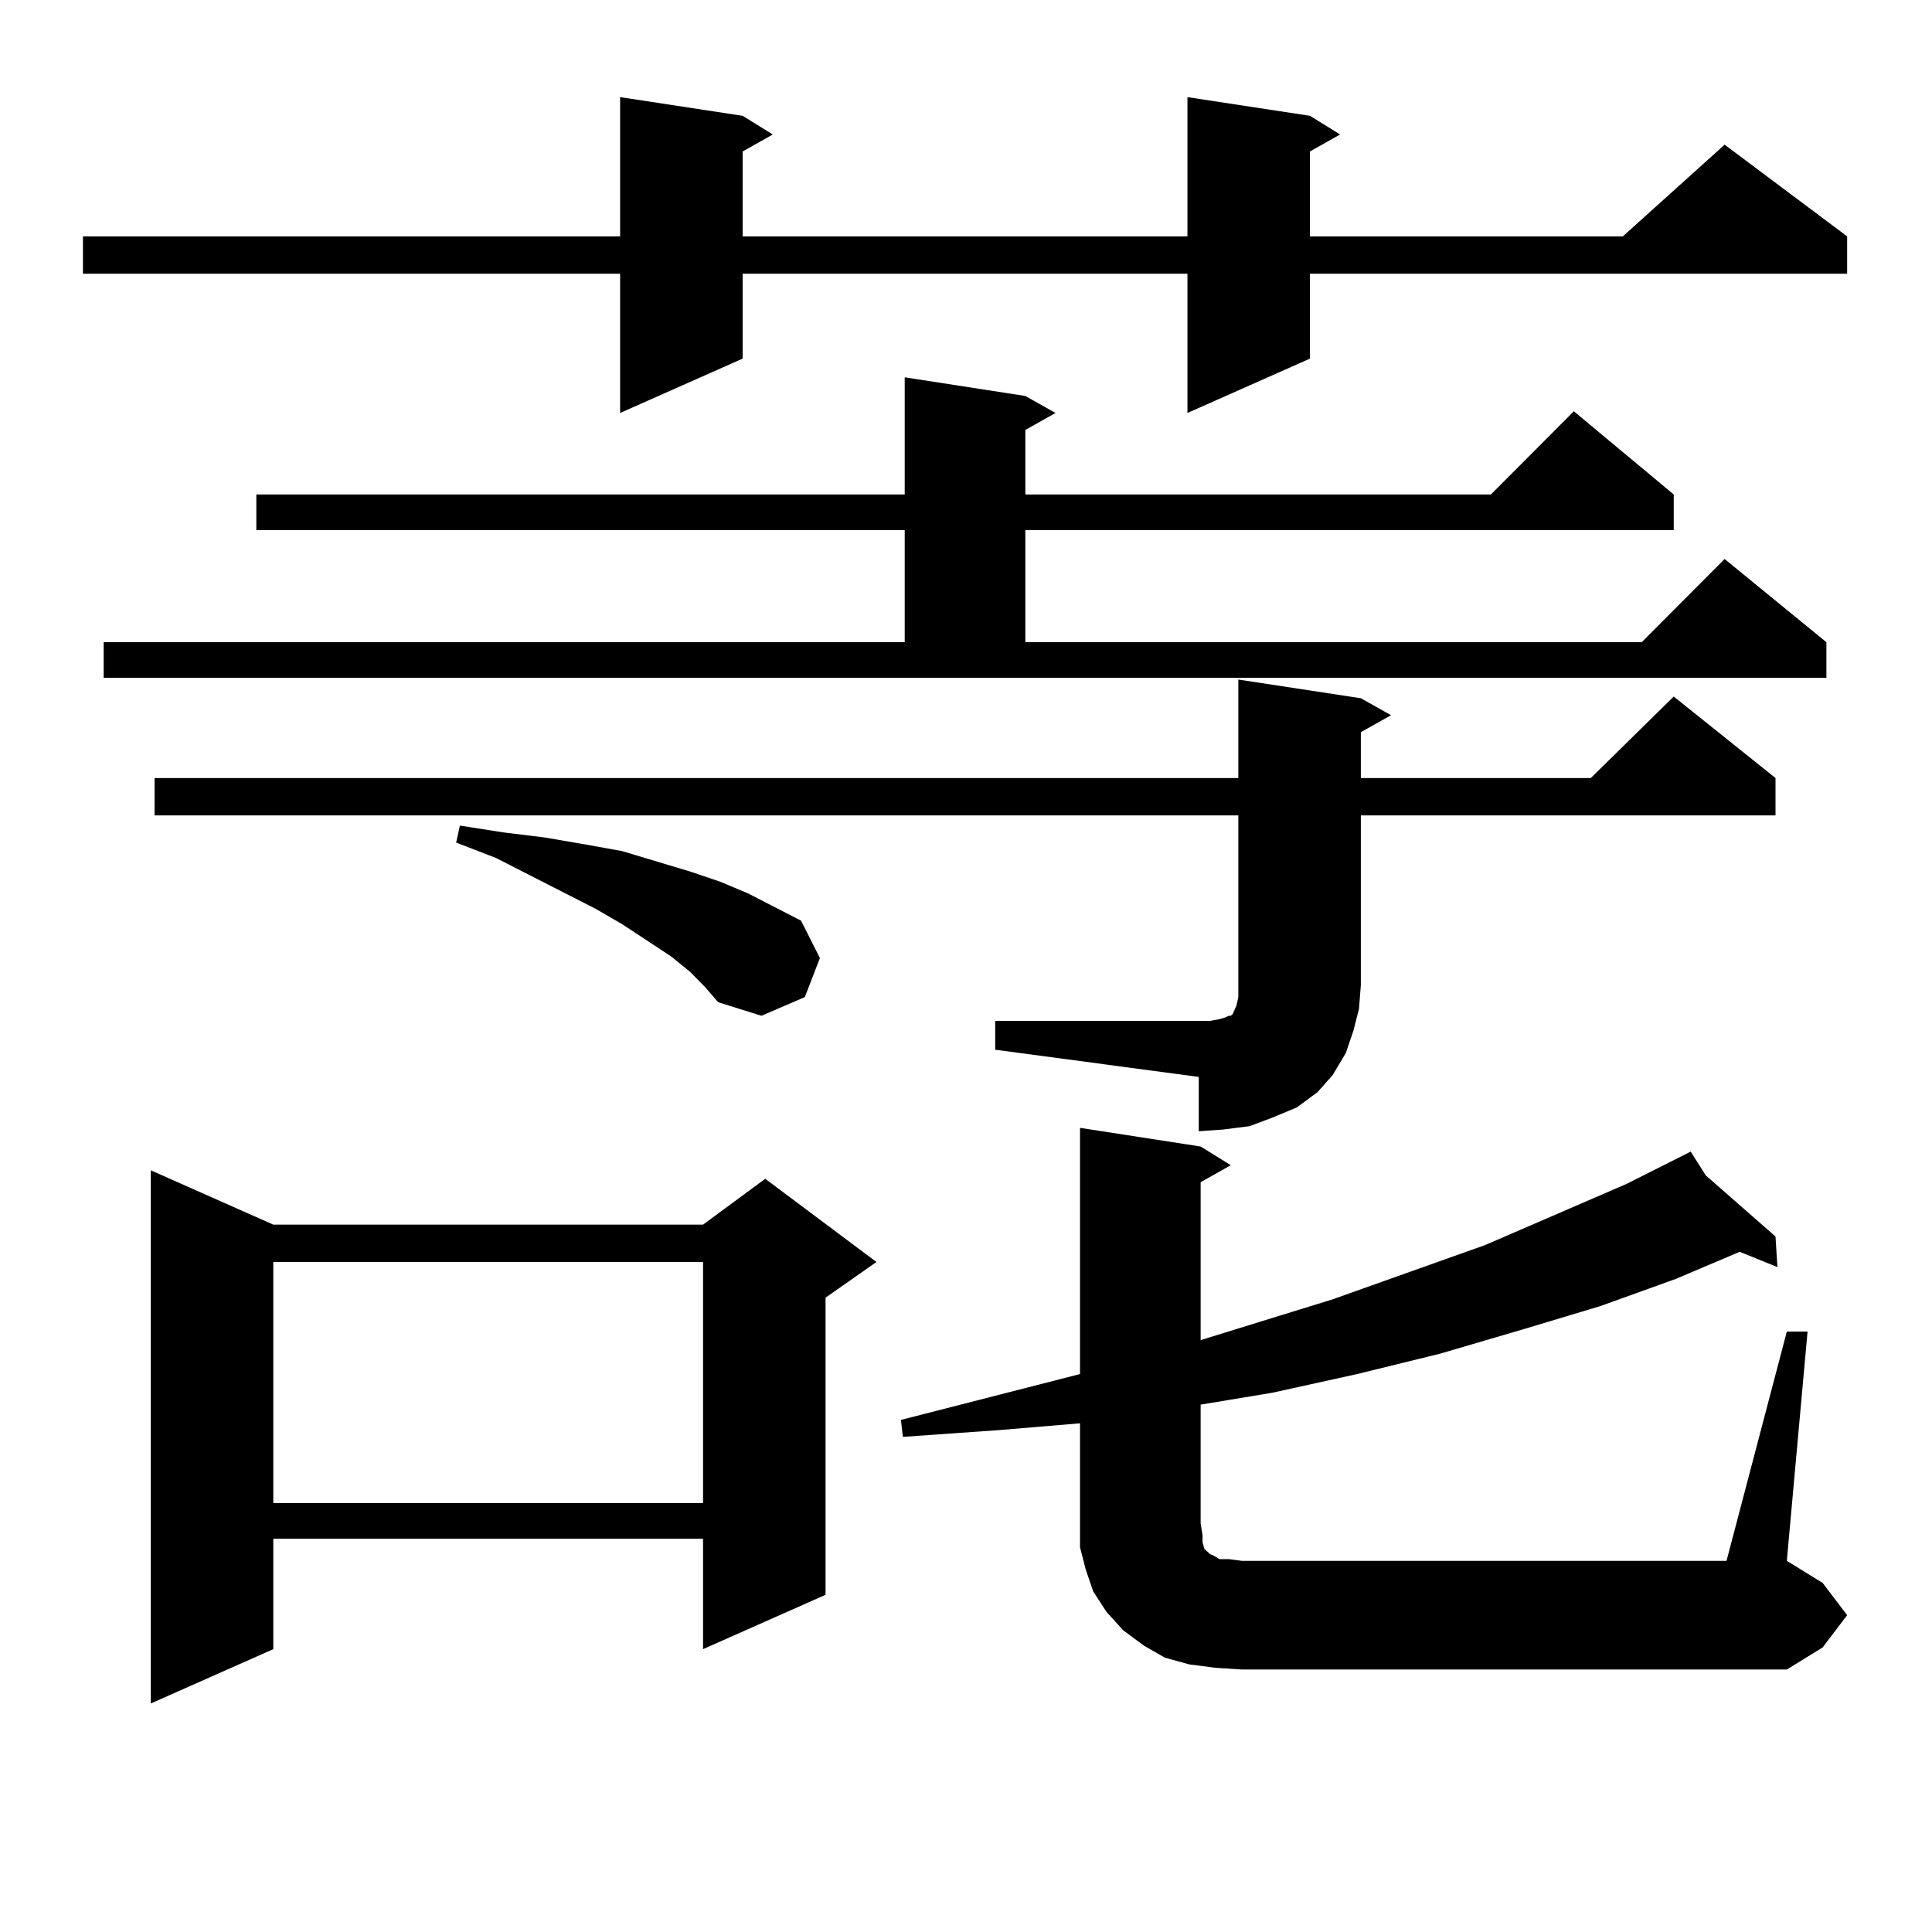 <?xml version="1.0" encoding="utf-8"?>
<!-- Generator: Adobe Illustrator 16.0.0, SVG Export Plug-In . SVG Version: 6.00 Build 0)  -->
<!DOCTYPE svg PUBLIC "-//W3C//DTD SVG 1.1//EN" "http://www.w3.org/Graphics/SVG/1.1/DTD/svg11.dtd">
<svg version="1.1" id="图层_1" xmlns="http://www.w3.org/2000/svg" xmlns:xlink="http://www.w3.org/1999/xlink" x="0px" y="0px"
	 width="1000px" height="1000px" viewBox="0 0 1000 1000" enable-background="new 0 0 1000 1000" xml:space="preserve">
<path d="M678.033,59.941l15.609,9.668l-15.609,8.789v43.945H839.98l52.682-47.461l63.413,47.461v19.336H678.033v43.945
	L614.62,213.75v-72.07H384.381v43.945l-63.413,28.125v-72.07H42.926v-19.336h278.042v-72.07l63.413,9.668l15.609,9.668
	l-15.609,8.789v43.945H614.62v-72.07L678.033,59.941z M53.658,332.402h414.624v-58.008H132.68v-18.457h335.602v-60.645l62.438,9.668
	l15.609,8.789l-15.609,8.789v33.398h240.97l42.926-43.066l51.706,43.066v18.457H530.719v58.008h319.017l42.926-43.066l52.682,43.066
	v18.457H53.658V332.402z M141.46,633.867h222.434l32.194-23.73l57.56,43.066l-26.341,18.457v153.809l-63.413,28.125v-57.129H141.46
	v57.129l-63.413,28.125V605.742L141.46,633.867z M515.11,528.398h111.217l4.878-0.879l2.927-0.879l1.951-0.879h0.976l0.976-0.879
	l1.951-4.395l0.976-4.395v-6.152v-87.891H79.999v-19.336H640.96v-50.977l63.413,9.668l15.609,8.789l-15.609,8.789v23.73h119.021
	l42.926-42.188l52.682,42.188v19.336H704.374v87.891l-0.976,12.305l-2.927,11.426l-3.902,11.426l-6.829,11.426l-7.805,8.789
	l-10.731,7.91l-12.683,5.273l-11.707,4.395l-13.658,1.758l-12.683,0.879v-28.125L515.11,543.34V528.398z M141.46,653.203v124.805
	h222.434V653.203H141.46z M357.065,502.91l-9.756-7.91l-25.365-16.699l-13.658-7.91l-51.706-26.367l-20.487-7.91l1.951-8.789
	l22.438,3.516l21.463,2.637l20.487,3.516l19.512,3.516l17.561,5.273l17.561,5.273l15.609,5.273l14.634,6.152l13.658,7.031
	l13.658,7.031l9.756,19.336l-7.805,20.215l-22.438,9.668l-22.438-7.031l-6.829-7.91L357.065,502.91z M924.856,689.238h10.731
	l-10.731,118.652l18.536,11.426l12.683,16.699l-12.683,16.699l-18.536,11.426H642.912l-13.658-0.879l-13.658-1.758l-12.683-3.516
	l-10.731-6.152l-10.731-7.91l-8.78-9.668l-6.829-10.547l-3.902-11.426l-2.927-11.426v-12.305v-51.855l-41.95,3.516l-49.755,3.516
	l-0.976-8.789l92.681-23.73V583.77l62.438,9.668l15.609,9.668l-15.609,8.789v81.738l68.291-21.094l79.022-28.125l73.169-31.641
	l33.17-16.699l7.805,12.305l36.097,31.641l0.976,15.82l-19.512-7.91l-33.17,14.063l-39.023,14.063l-40.975,12.305l-41.95,12.305
	l-42.926,10.547l-43.901,9.668l-37.072,6.152v61.523l0.976,6.152v3.516l0.976,3.516l0.976,0.879l0.976,0.879l0.976,0.879
	l1.951,0.879l2.927,1.758h4.878l6.829,0.879h250.726L924.856,689.238z"/>
</svg>
